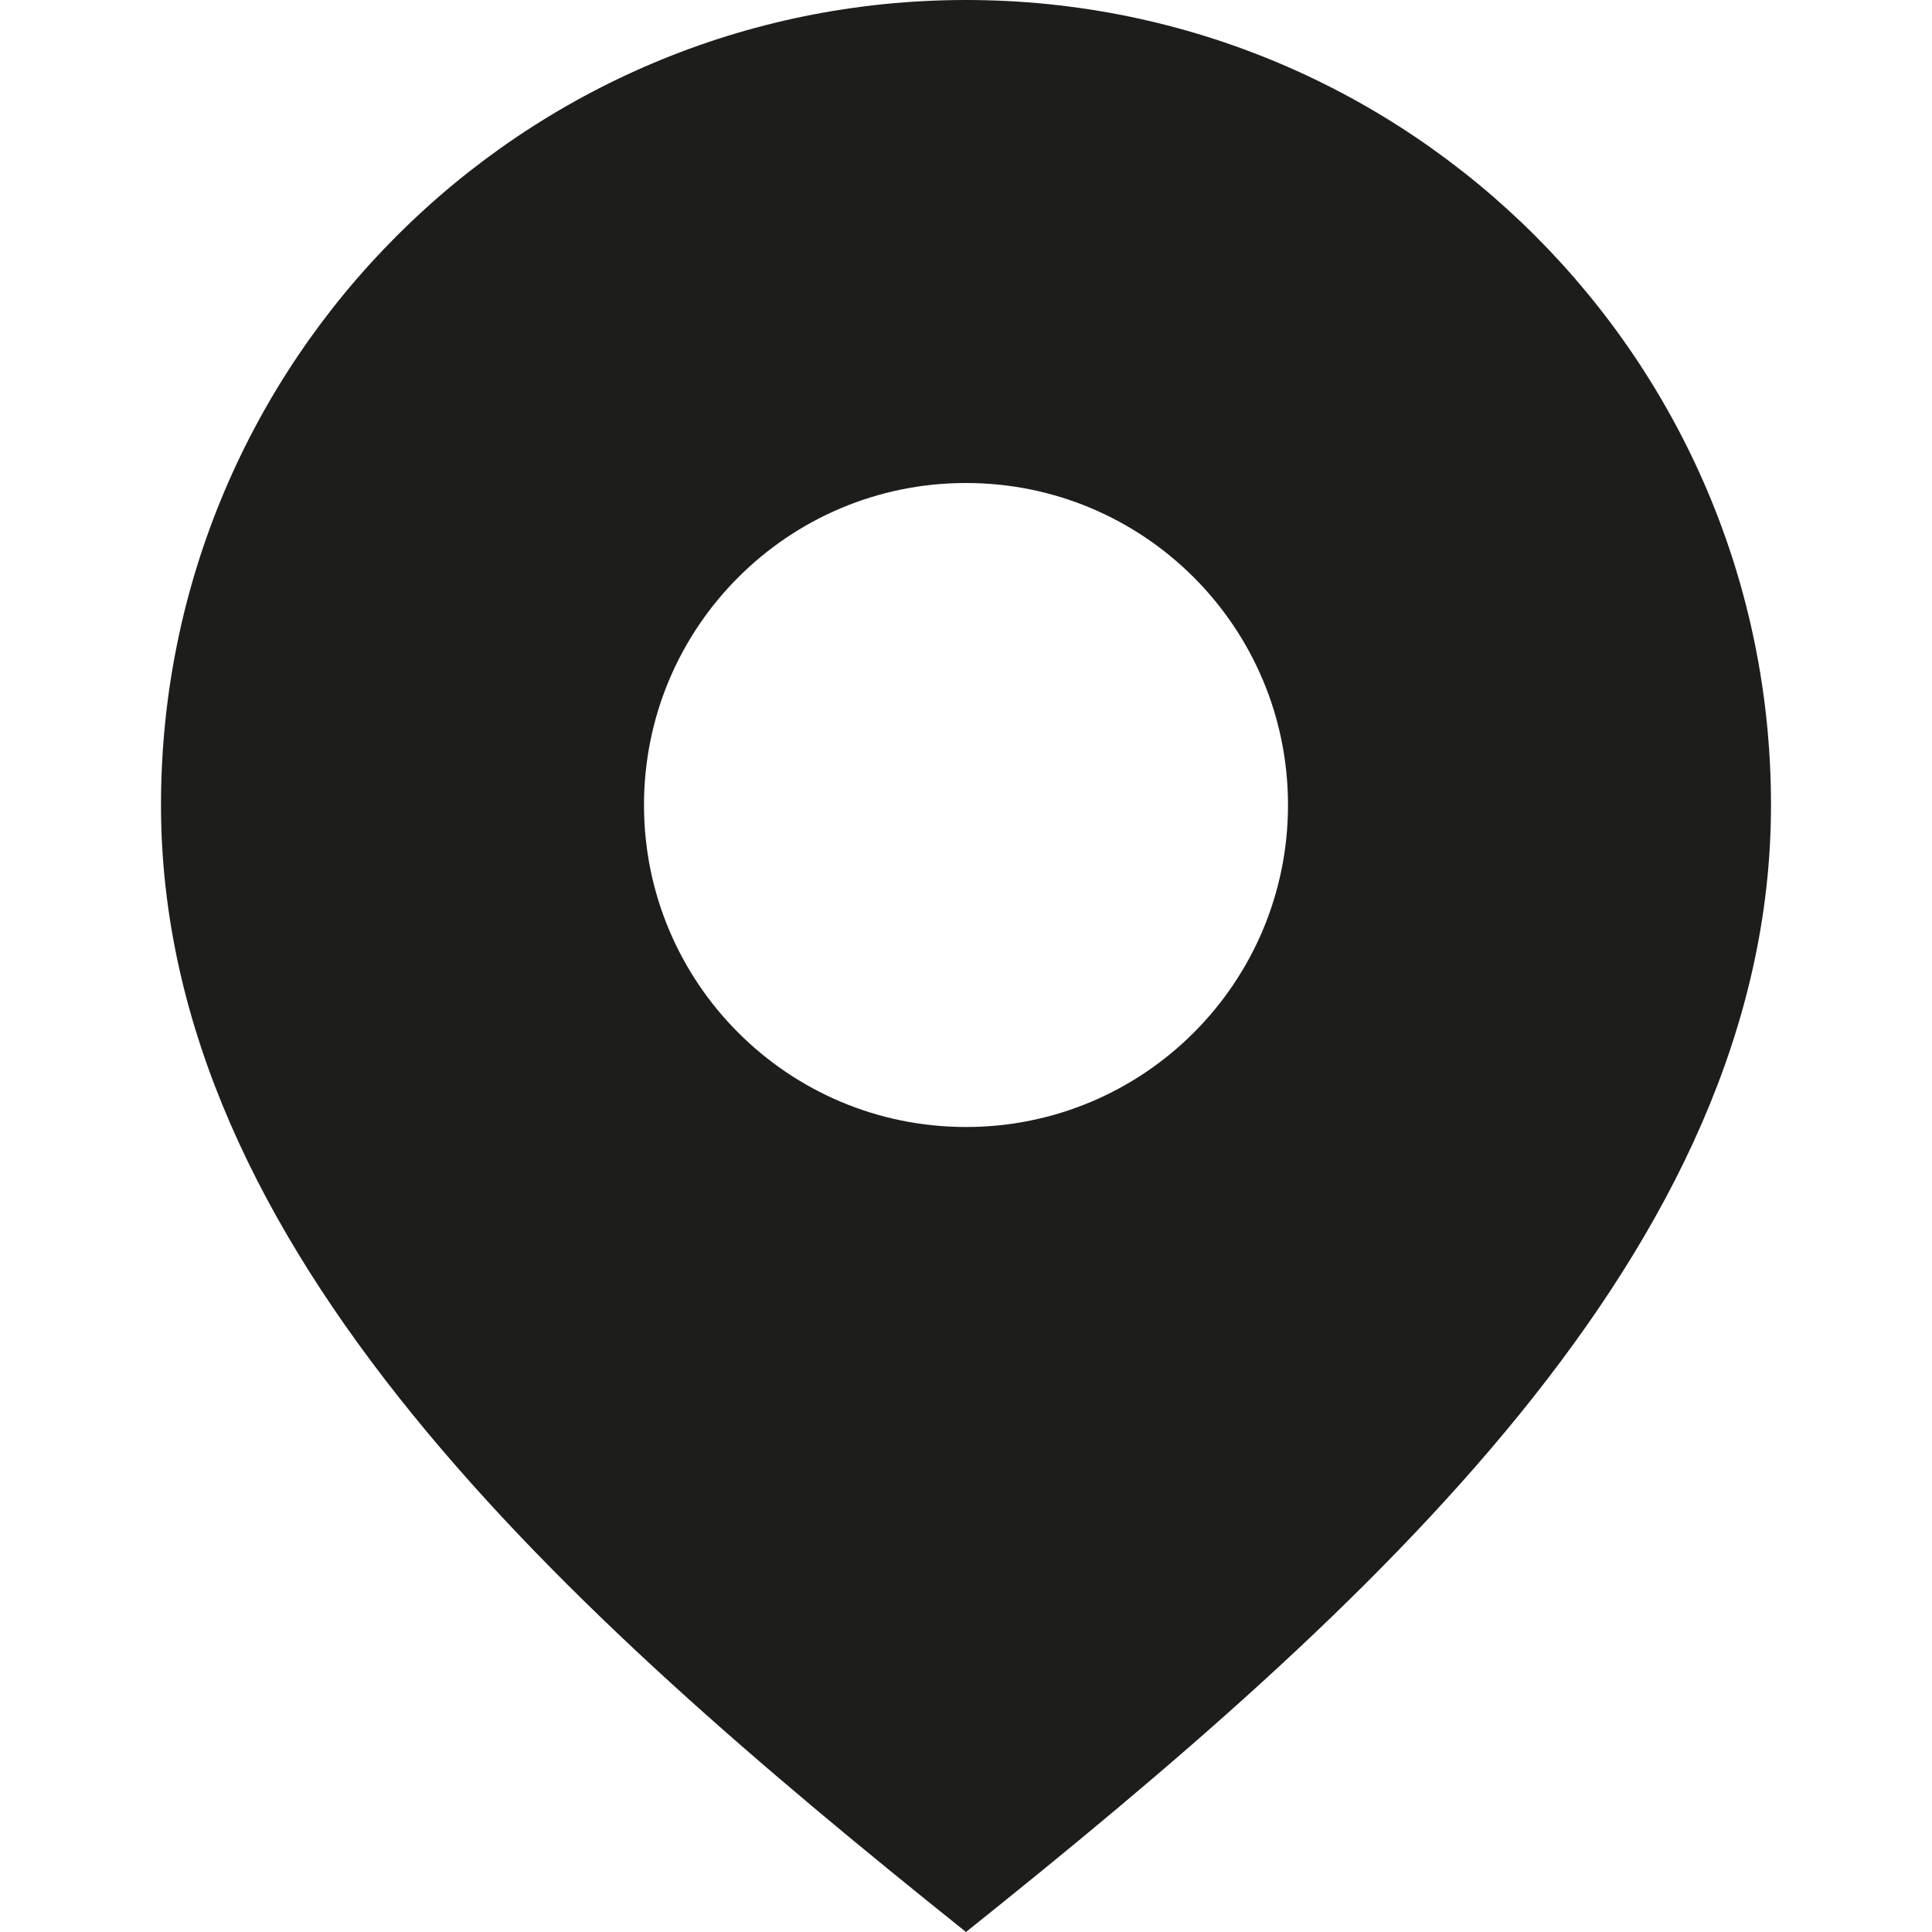<?xml version="1.0" ?><svg enable-background="new 0 0 12 12" id="Слой_1" version="1.1" viewBox="0 0 12 12" xml:space="preserve" xmlns="http://www.w3.org/2000/svg" xmlns:xlink="http://www.w3.org/1999/xlink"><path d="M6,0C3.239,0,1,2.239,1,5s2.5,5,5,7c2.5-2,5-4.239,5-7S8.761,0,6,0z M6,7  C4.895,7,4,6.105,4,5s0.895-2,2-2s2,0.895,2,2S7.105,7,6,7z" fill="#1D1D1B"/></svg>